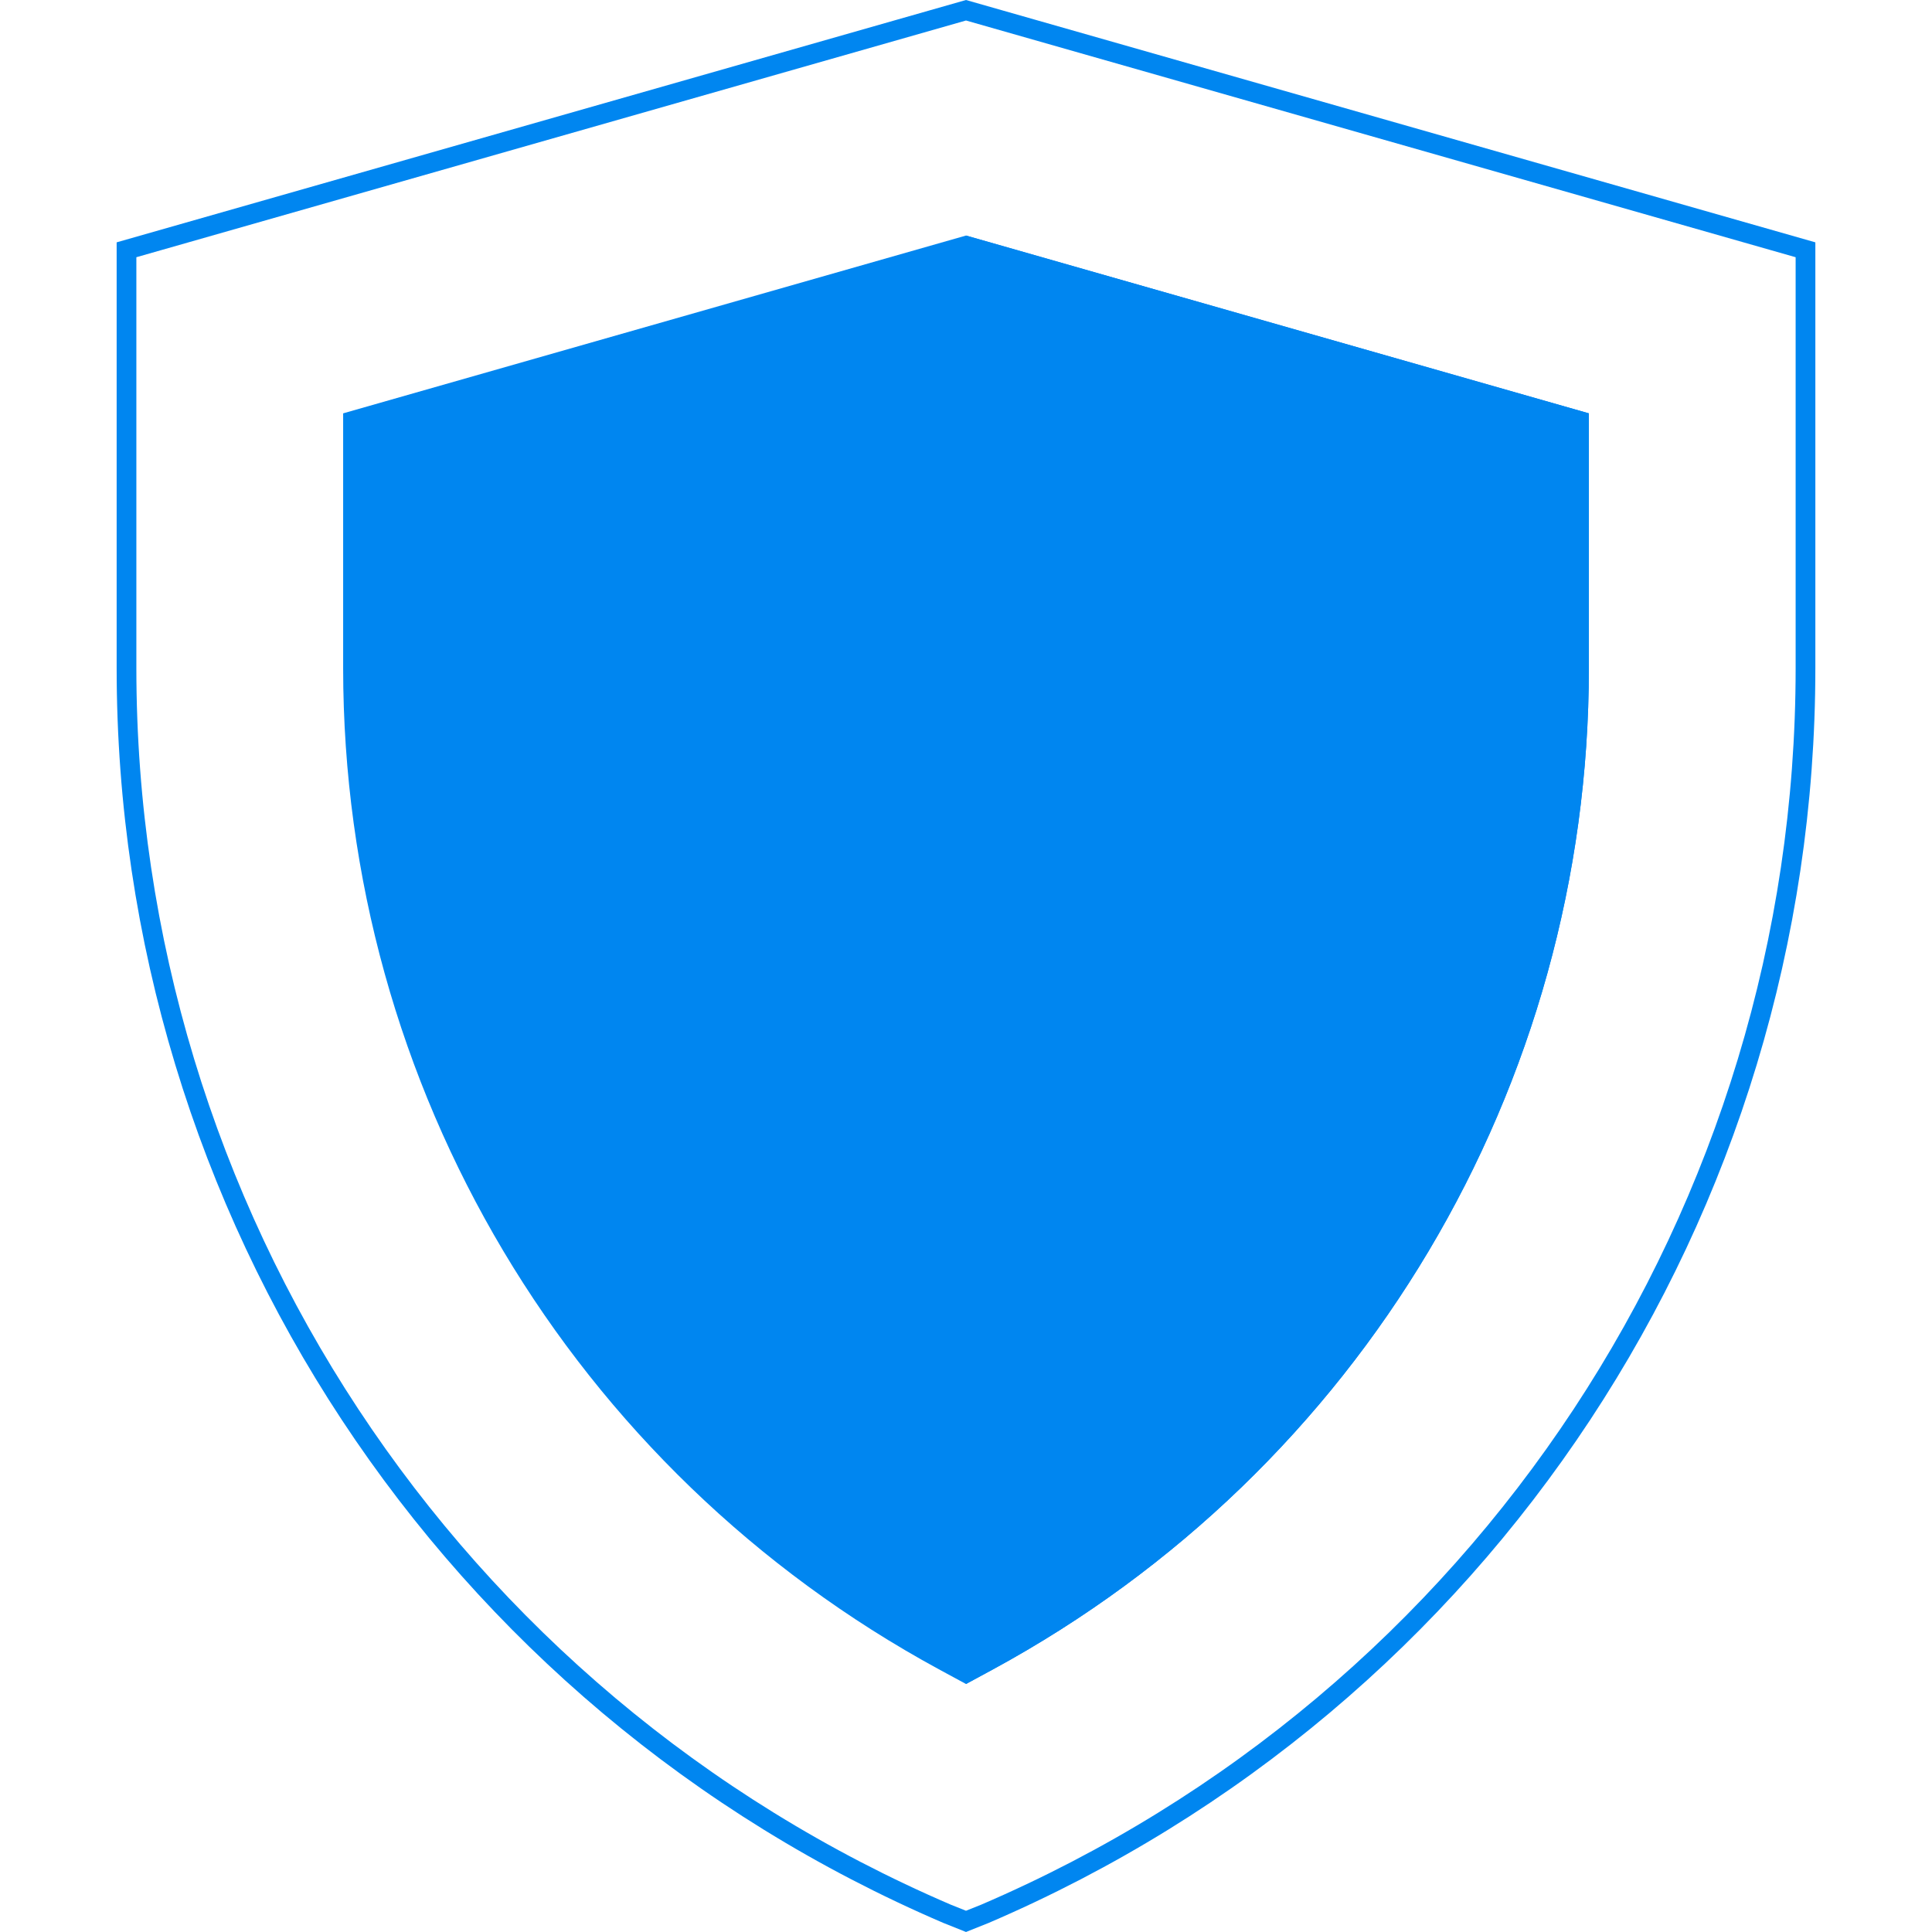 <svg width="98" height="98" viewBox="0 0 98 98" fill="none" xmlns="http://www.w3.org/2000/svg">
<path d="M6.417 33.892V12.67L49 0.52L91.583 12.67V33.892C91.583 61.436 75.218 86.242 49.957 97.078L49 97.461L48.043 97.078C22.782 86.242 6.417 61.436 6.417 33.892Z" stroke="#0086F0"/>
<path d="M49 11.948L17.406 20.967V33.892C17.406 55.146 29.01 74.563 47.621 84.673L49 85.42L50.379 84.673C68.991 74.563 80.595 55.147 80.595 33.892V20.967L49 11.948Z" fill="#0086F0"/>
<path d="M80.594 20.967V33.892C80.594 55.146 68.99 74.563 50.379 84.673L49 85.42V11.948L80.594 20.967Z" fill="#0086F0"/>
</svg>
